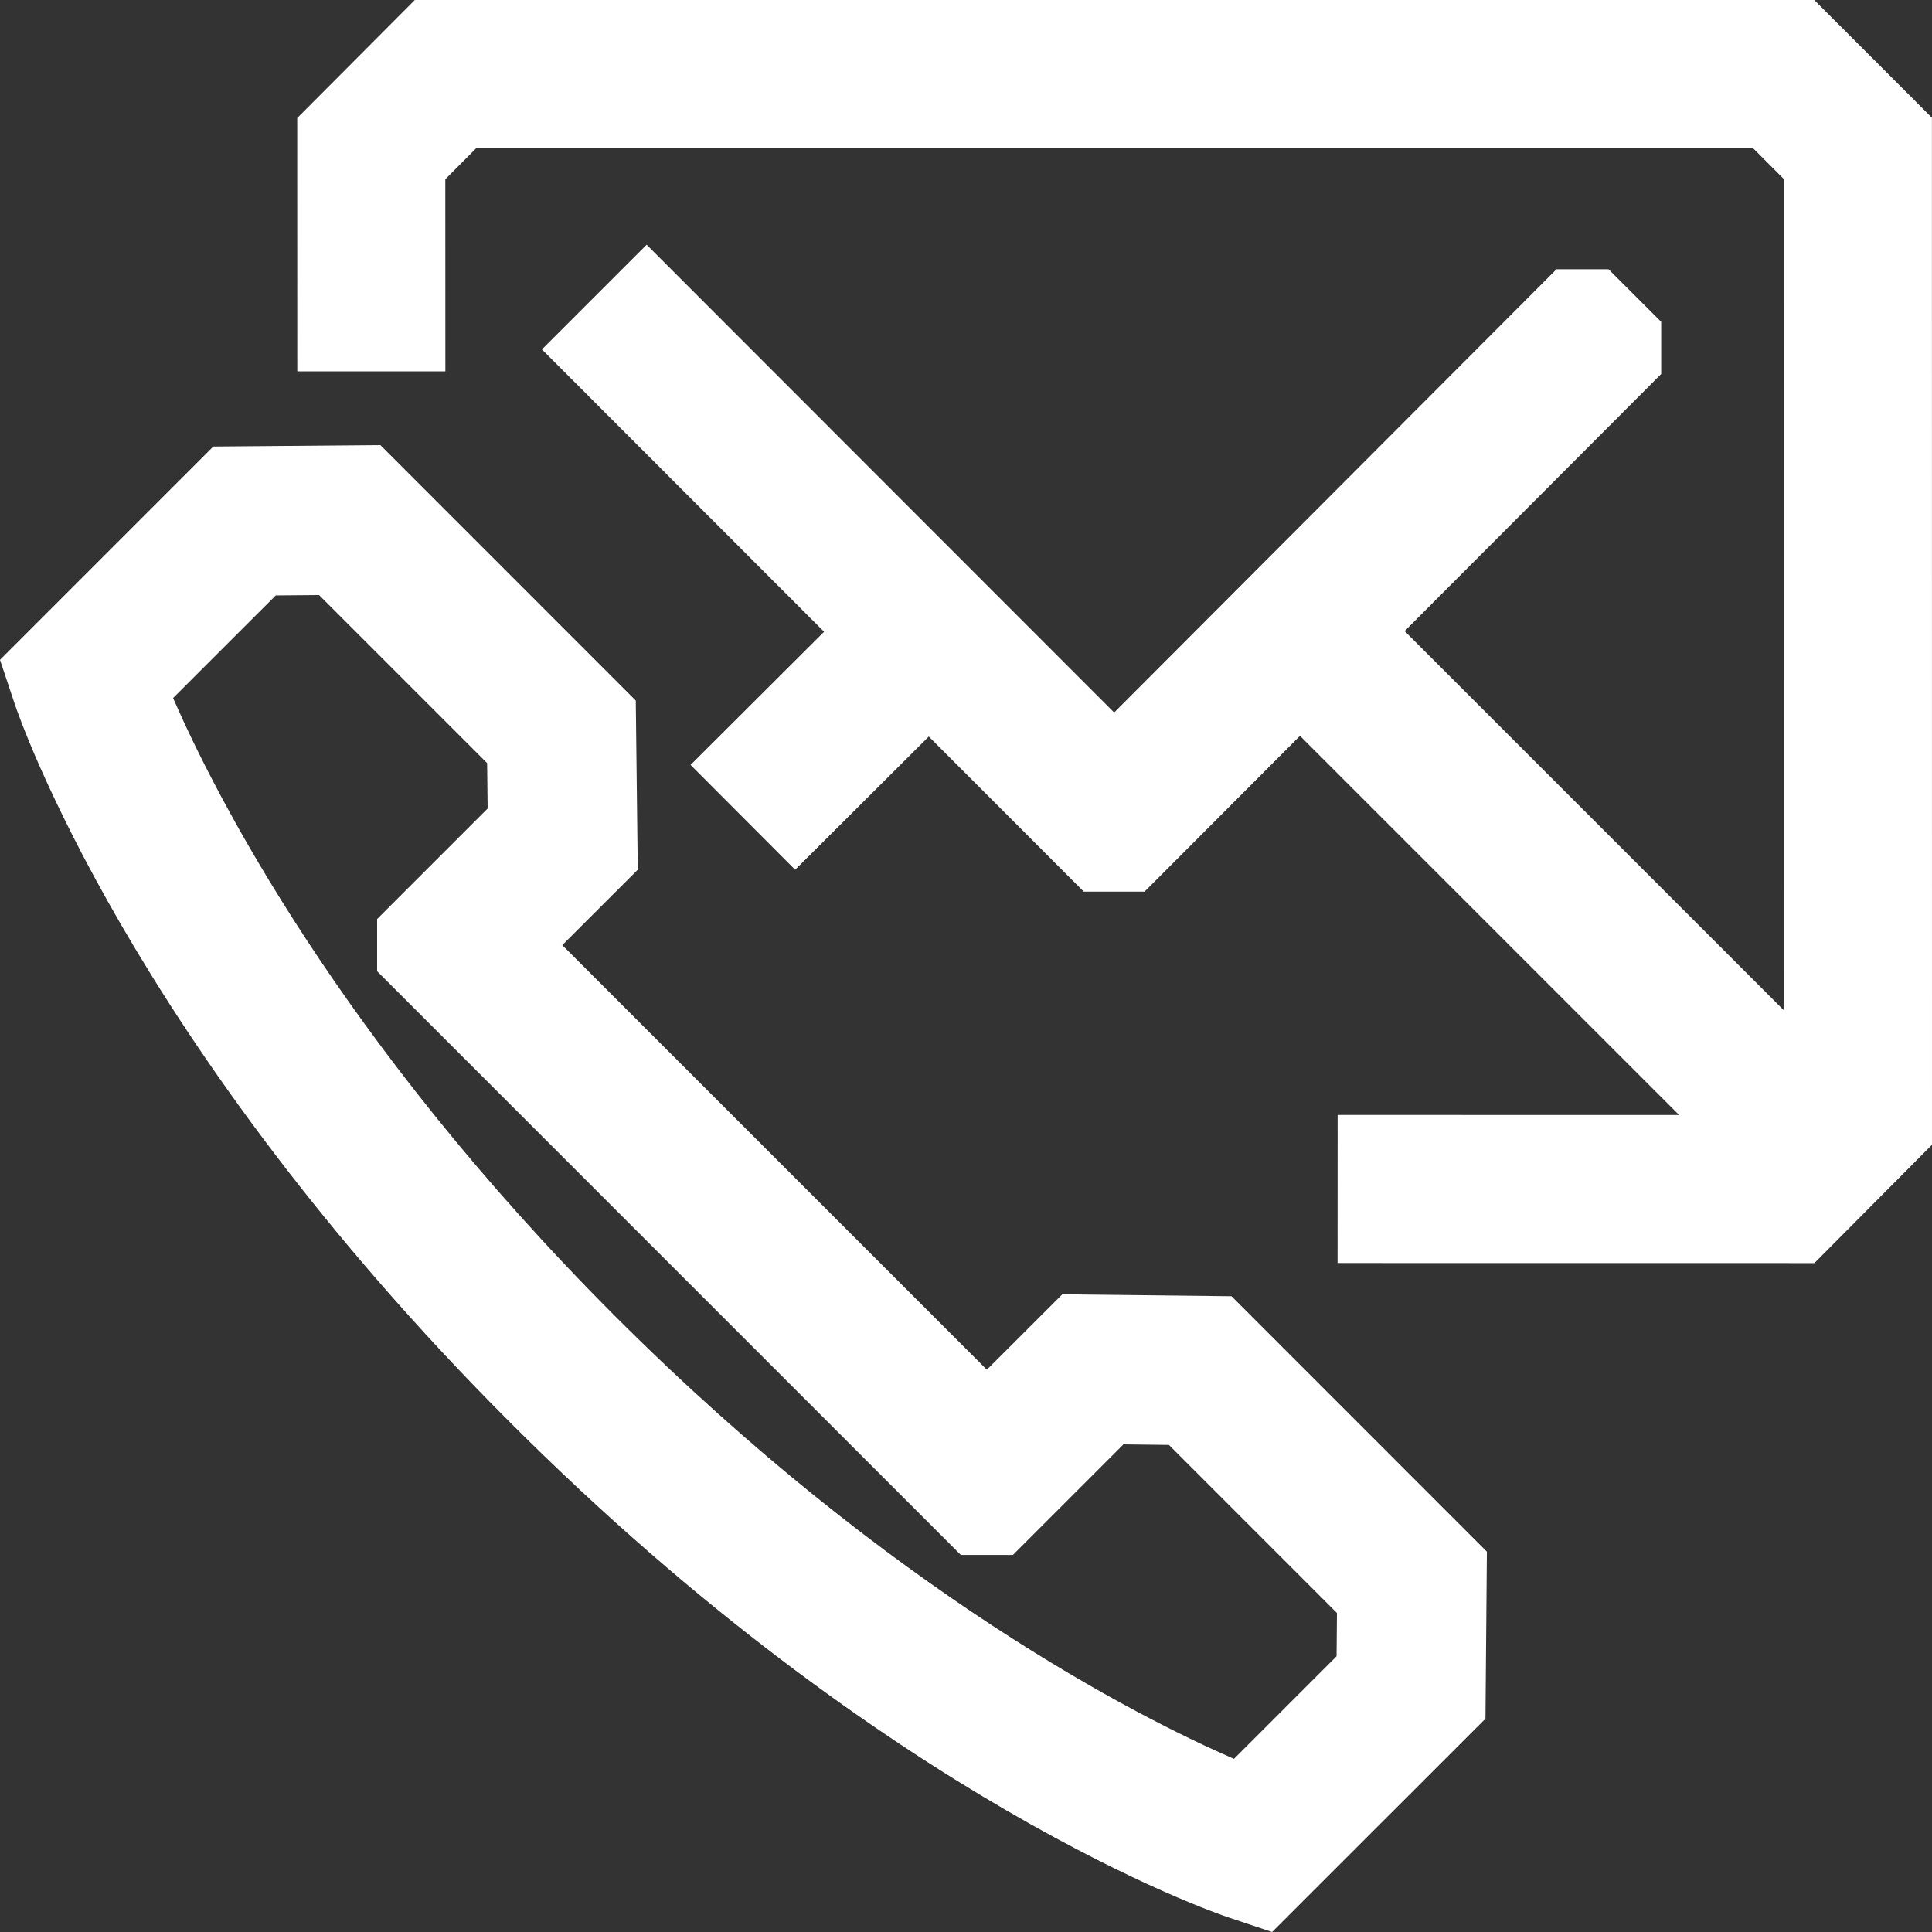 <?xml version="1.0" encoding="UTF-8"?><svg id="Ebene_2" xmlns="http://www.w3.org/2000/svg" viewBox="0 0 313.12 313.12"><rect x="0" y="0" width="313.12" height="313.12" fill="#333333" stroke="none"/><defs><style>.cls-1{fill:#fff;}</style></defs><g id="Ebene_1-2"><g><polygon class="cls-1" points="313.12 185.53 294.06 204.71 216.78 204.7 216.79 180.7 272.14 180.71 210.69 119.26 185.5 144.51 175.65 144.51 150.53 119.37 128.87 140.96 111.92 123.97 133.56 102.39 87.83 56.63 104.8 39.66 180.57 115.48 252.26 43.64 260.7 43.64 269.23 52.16 269.23 60.61 227.65 102.28 289.12 163.75 289.11 29.02 284.1 24 77.2 24 72.17 29.05 72.18 60.19 48.18 60.19 48.17 19.13 67.23 0 294.04 0 313.11 19.08 313.12 185.53"/><path class="cls-1" d="M199.59,210.08l-27.42-.31-12.23,12.22-68.81-68.81,12.23-12.22-.32-27.42-41.39-41.4-27.08,.23L0,106.94l2.37,7.1c.74,2.22,18.8,54.98,80.26,116.45,61.46,61.46,114.23,79.52,116.45,80.26l7.09,2.37,34.58-34.57,.23-27.07-41.39-41.4Zm17.03,58.35l-16.63,16.63c-15.47-6.73-55.5-26.95-100.24-71.69C55,168.62,34.78,128.57,28.05,113.13l16.64-16.63,7.02-.06,27.24,27.24,.08,7.36-17.91,17.91v8.46l94.6,94.6h8.44l17.92-17.92,7.37,.09,27.23,27.24-.06,7.01Z"/></g></g></svg>